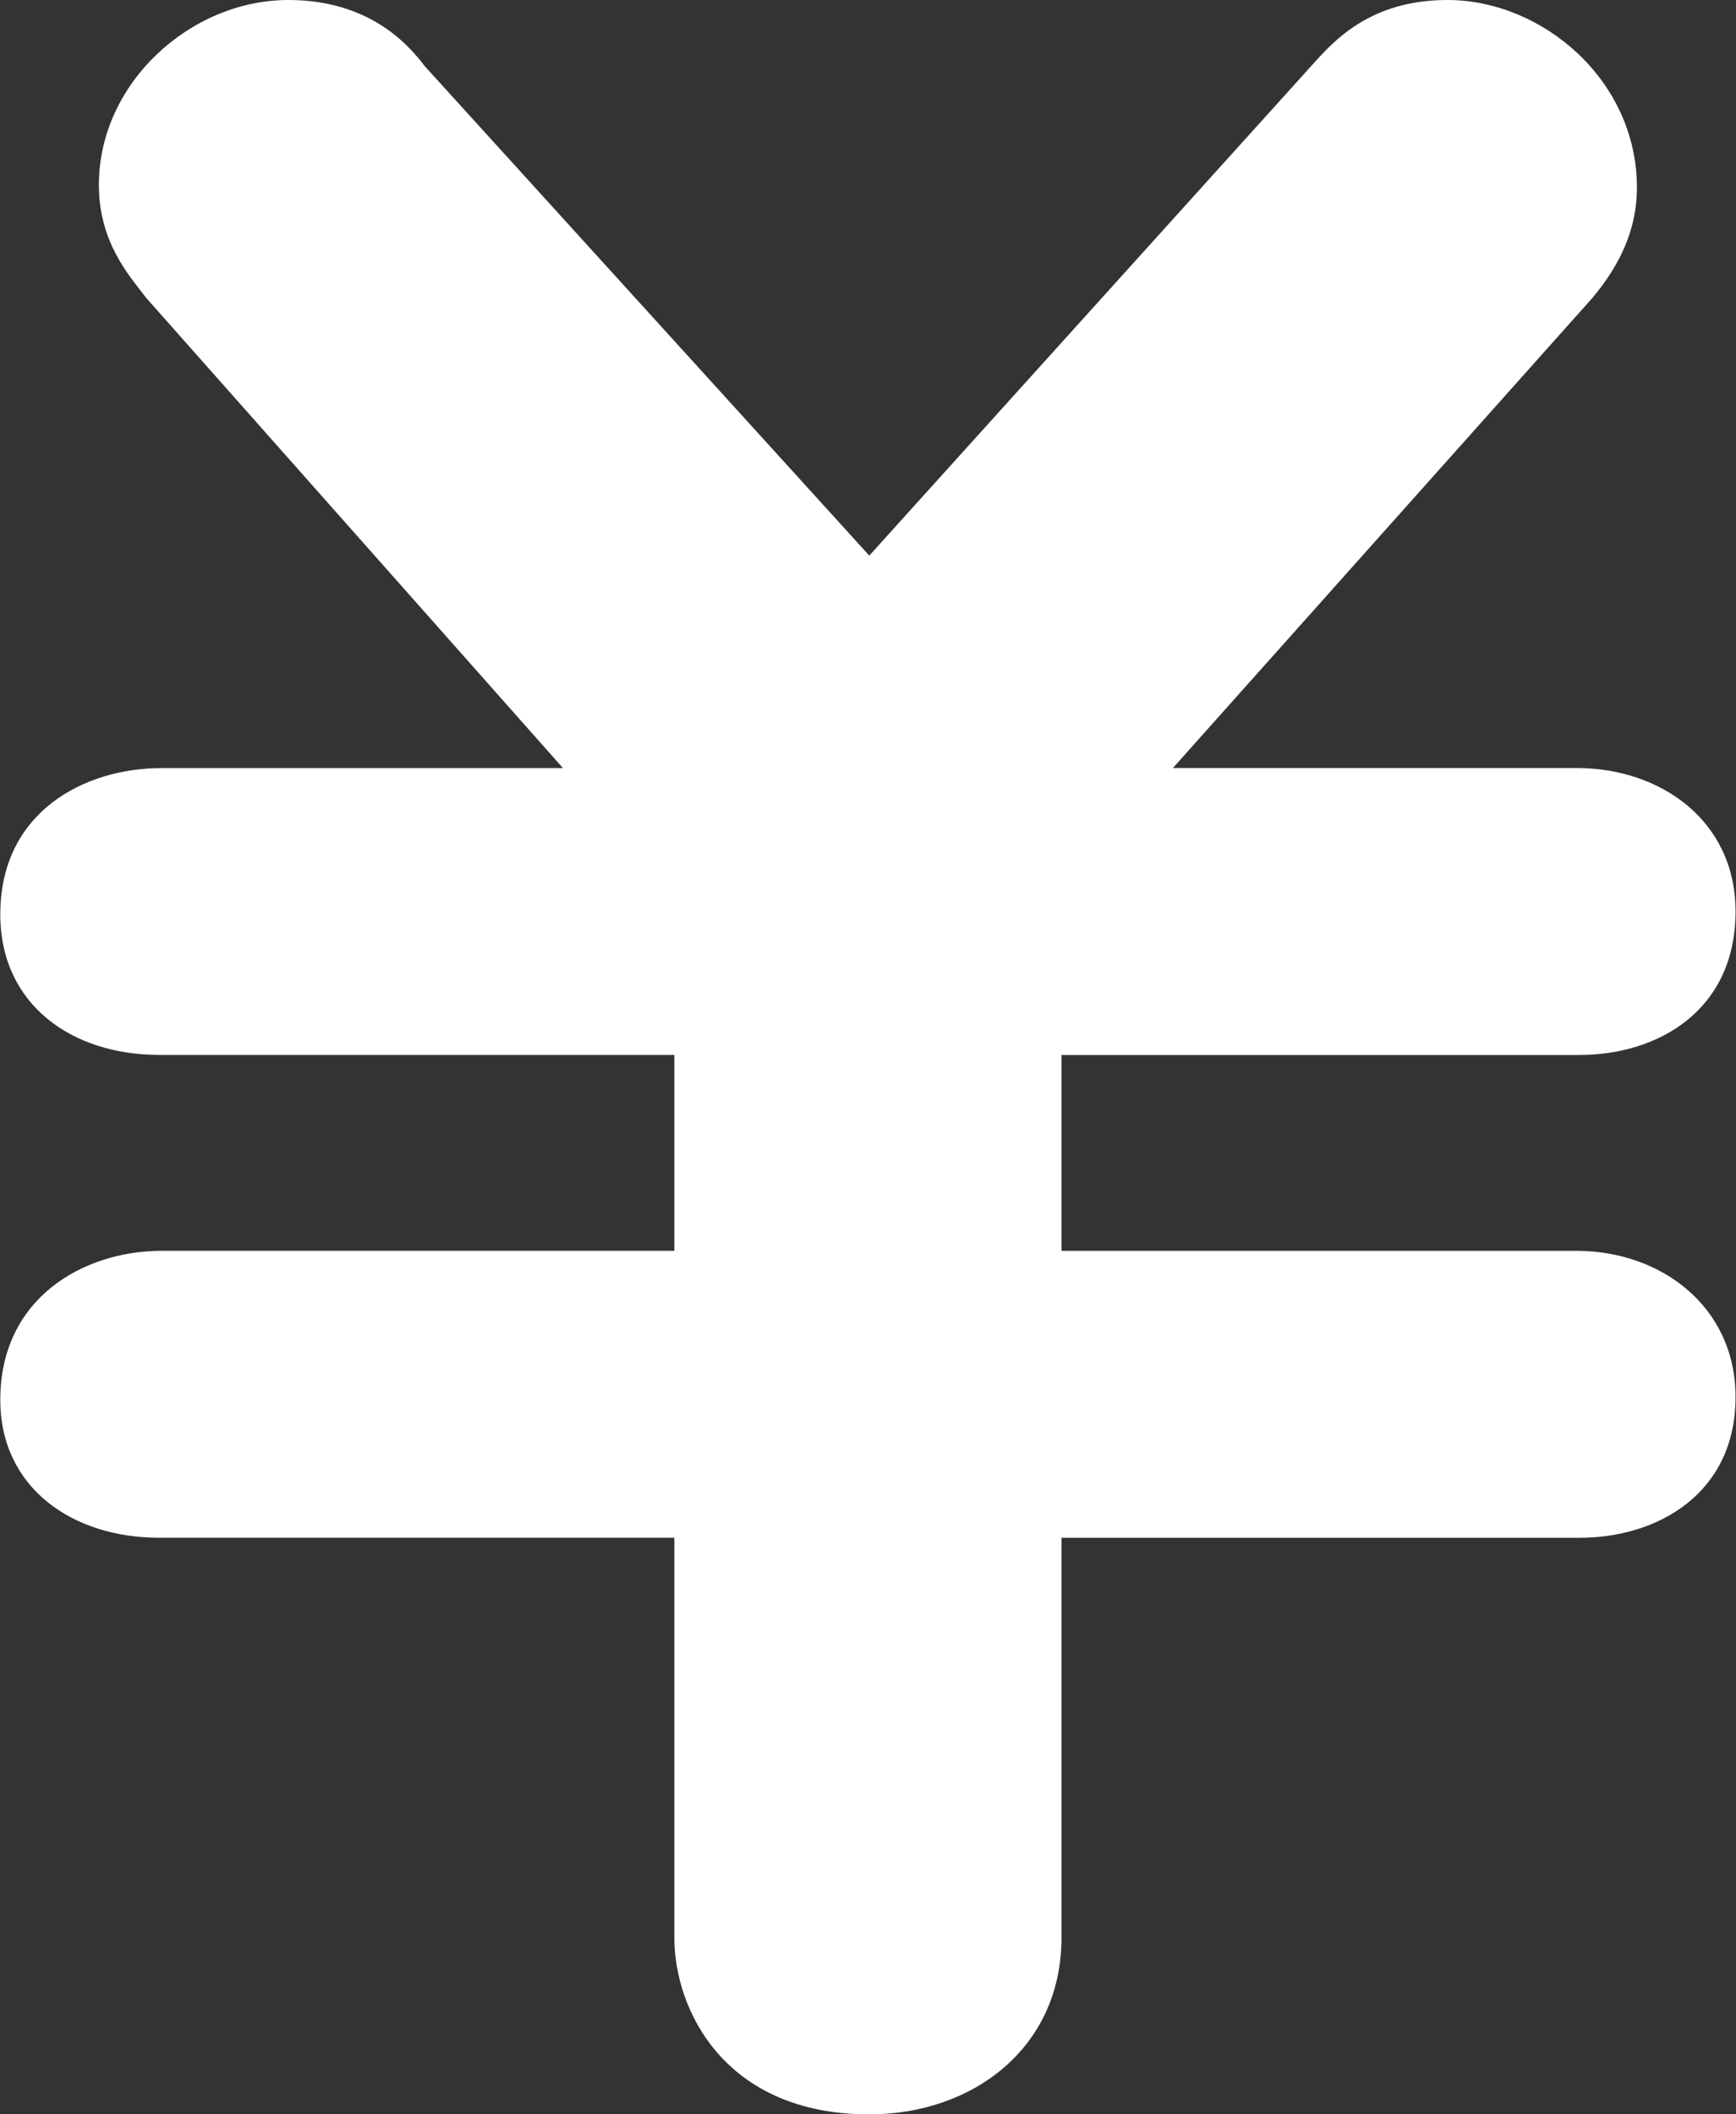 <svg xmlns="http://www.w3.org/2000/svg" width="184" height="224" viewBox="0 0 184 224">
  <rect x="0" y="0" width="184" height="224" fill="#333333" stroke="none"/>
  <defs>
    <style>
      .cls-1 {
        fill: #fff;
        fill-rule: evenodd;
      }
    </style>
  </defs>
  <path id="s" class="cls-1" d="M153.425,0C163.46,0,173.5,8.477,173.5,19.876c0,4.384-1.774,8.183-4.723,11.691l-44.46,49.8h42.807c8.855,0,16.827,5.554,16.827,15.2,0,10.523-8.265,15.2-16.53,15.2H112.507v20.752h54.616c8.855,0,16.827,5.847,16.827,15.492,0,10.229-8.265,14.908-16.53,14.908H112.507v42.379c0,11.695-9.444,18.706-20.37,18.706-15.351,0-20.663-11.107-20.663-18.706V162.915H16.859c-9.152,0-16.828-5.263-16.828-14.614,0-10.817,8.855-15.786,17.121-15.786H71.474V111.763H16.859c-9.152,0-16.828-5.259-16.828-14.9,0-10.813,8.855-15.492,17.121-15.492H59.666L15.5,31.566c-1.77-2.338-5.02-5.846-5.02-11.983C10.483,8.769,20.224,0,30.556,0c8.562,0,12.695,4.678,14.468,7.015L92.137,58.863l46.82-51.848C141.32,4.384,145.156,0,153.425,0"/>
</svg>
